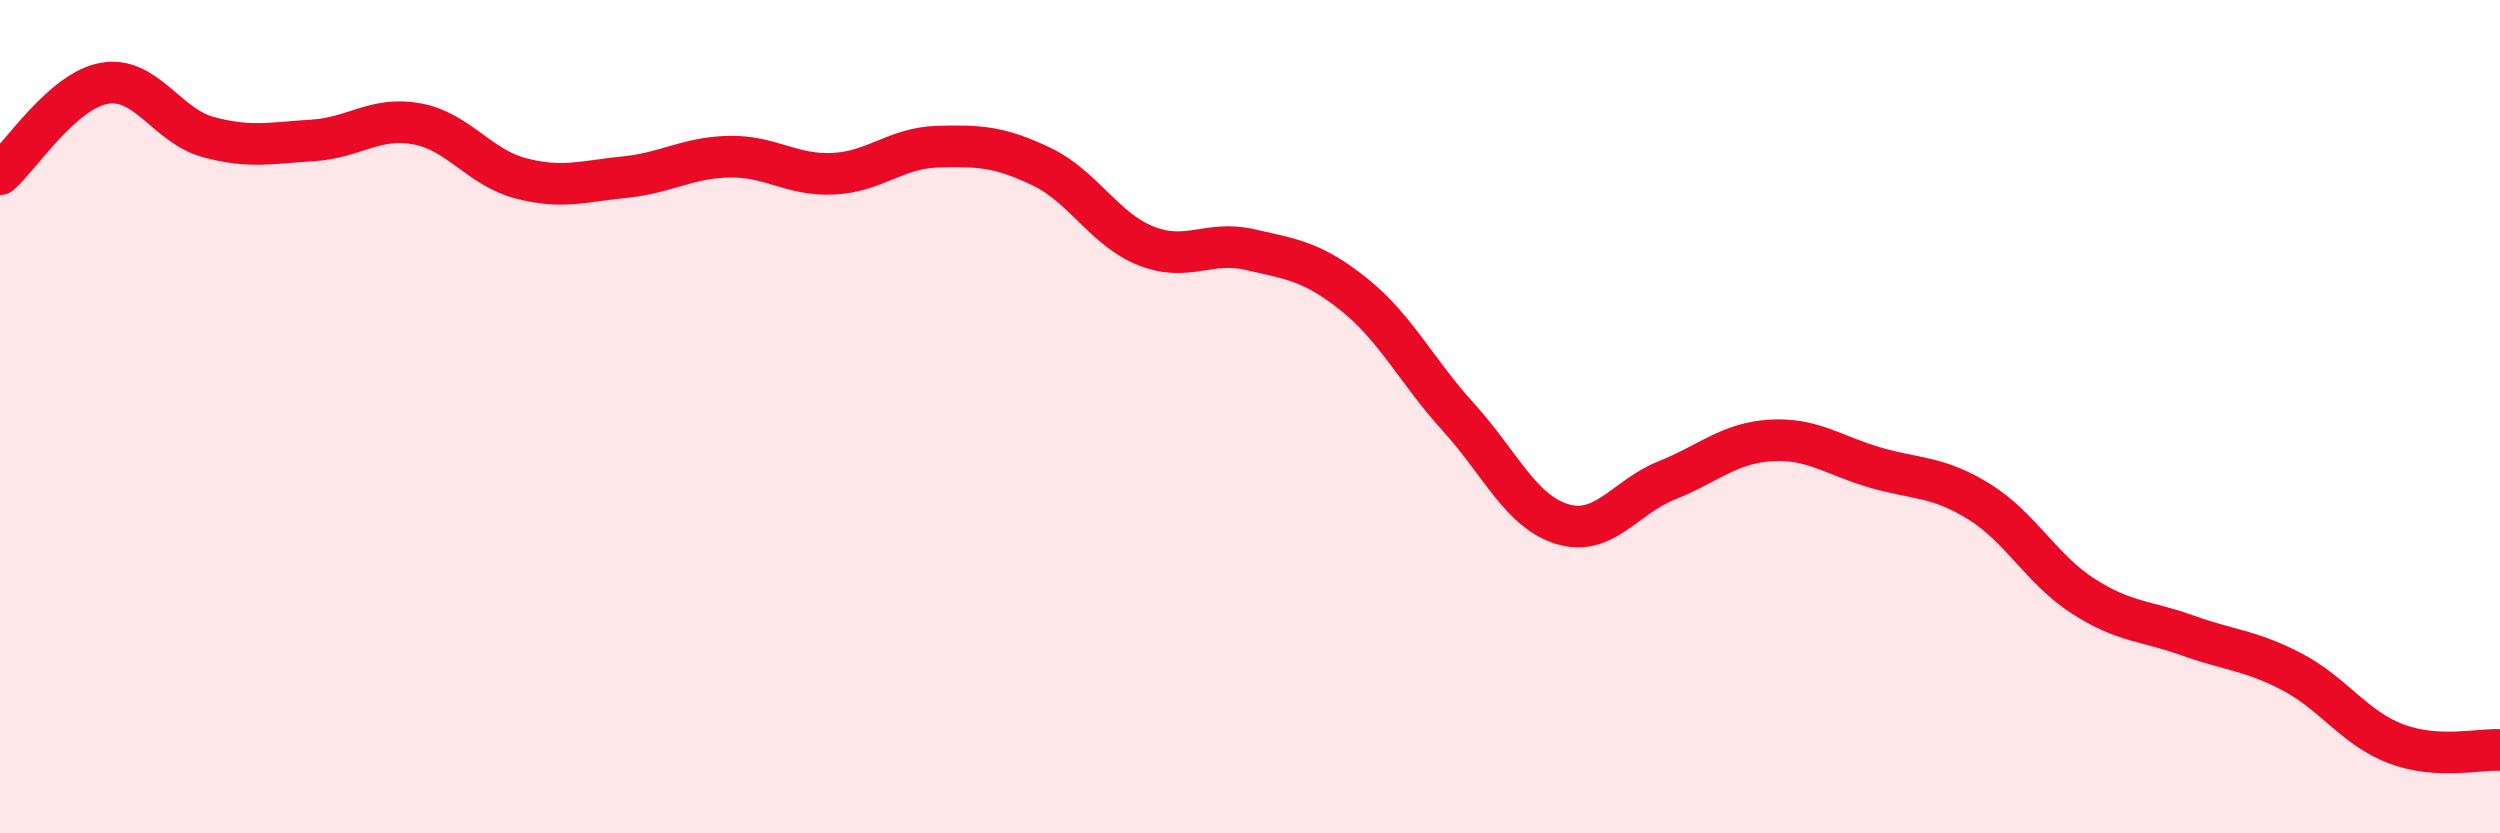 
    <svg width="60" height="20" viewBox="0 0 60 20" xmlns="http://www.w3.org/2000/svg">
      <path
        d="M 0,4.18 C 0.5,3.74 1.5,2.18 2.5,2 C 3.5,1.82 4,3.02 5,3.29 C 6,3.56 6.5,3.43 7.5,3.37 C 8.5,3.31 9,2.79 10,2.97 C 11,3.15 11.5,4.02 12.5,4.28 C 13.5,4.54 14,4.35 15,4.25 C 16,4.15 16.5,3.78 17.5,3.76 C 18.5,3.74 19,4.22 20,4.17 C 21,4.12 21.5,3.55 22.5,3.52 C 23.5,3.49 24,3.52 25,4 C 26,4.48 26.5,5.5 27.5,5.9 C 28.5,6.3 29,5.76 30,5.99 C 31,6.22 31.5,6.27 32.5,7.07 C 33.5,7.87 34,8.91 35,10.01 C 36,11.11 36.5,12.28 37.5,12.58 C 38.5,12.88 39,11.93 40,11.53 C 41,11.13 41.5,10.63 42.5,10.57 C 43.5,10.51 44,10.93 45,11.22 C 46,11.51 46.5,11.42 47.5,12.04 C 48.5,12.66 49,13.67 50,14.31 C 51,14.95 51.5,14.89 52.5,15.25 C 53.5,15.61 54,15.6 55,16.12 C 56,16.64 56.5,17.47 57.5,17.85 C 58.5,18.23 59.5,17.97 60,18L60 20L0 20Z"
        fill="#EB0A25"
        opacity="0.1"
        stroke-linecap="round"
        stroke-linejoin="round"
      />
      <path
        d="M 0,4.18 C 0.5,3.74 1.5,2.18 2.5,2 C 3.5,1.82 4,3.02 5,3.29 C 6,3.56 6.5,3.43 7.5,3.37 C 8.5,3.31 9,2.79 10,2.97 C 11,3.15 11.5,4.02 12.5,4.28 C 13.5,4.54 14,4.35 15,4.25 C 16,4.15 16.5,3.78 17.5,3.76 C 18.5,3.74 19,4.22 20,4.17 C 21,4.12 21.5,3.55 22.5,3.52 C 23.5,3.49 24,3.52 25,4 C 26,4.48 26.5,5.5 27.5,5.9 C 28.5,6.3 29,5.76 30,5.99 C 31,6.22 31.5,6.27 32.5,7.07 C 33.5,7.87 34,8.91 35,10.01 C 36,11.11 36.5,12.28 37.5,12.58 C 38.5,12.88 39,11.93 40,11.53 C 41,11.13 41.5,10.63 42.5,10.57 C 43.5,10.51 44,10.93 45,11.22 C 46,11.51 46.5,11.42 47.5,12.04 C 48.5,12.66 49,13.67 50,14.31 C 51,14.95 51.5,14.89 52.5,15.25 C 53.5,15.61 54,15.6 55,16.12 C 56,16.64 56.5,17.47 57.5,17.85 C 58.5,18.23 59.5,17.97 60,18"
        stroke="#EB0A25"
        stroke-width="1"
        fill="none"
        stroke-linecap="round"
        stroke-linejoin="round"
      />
    </svg>
  